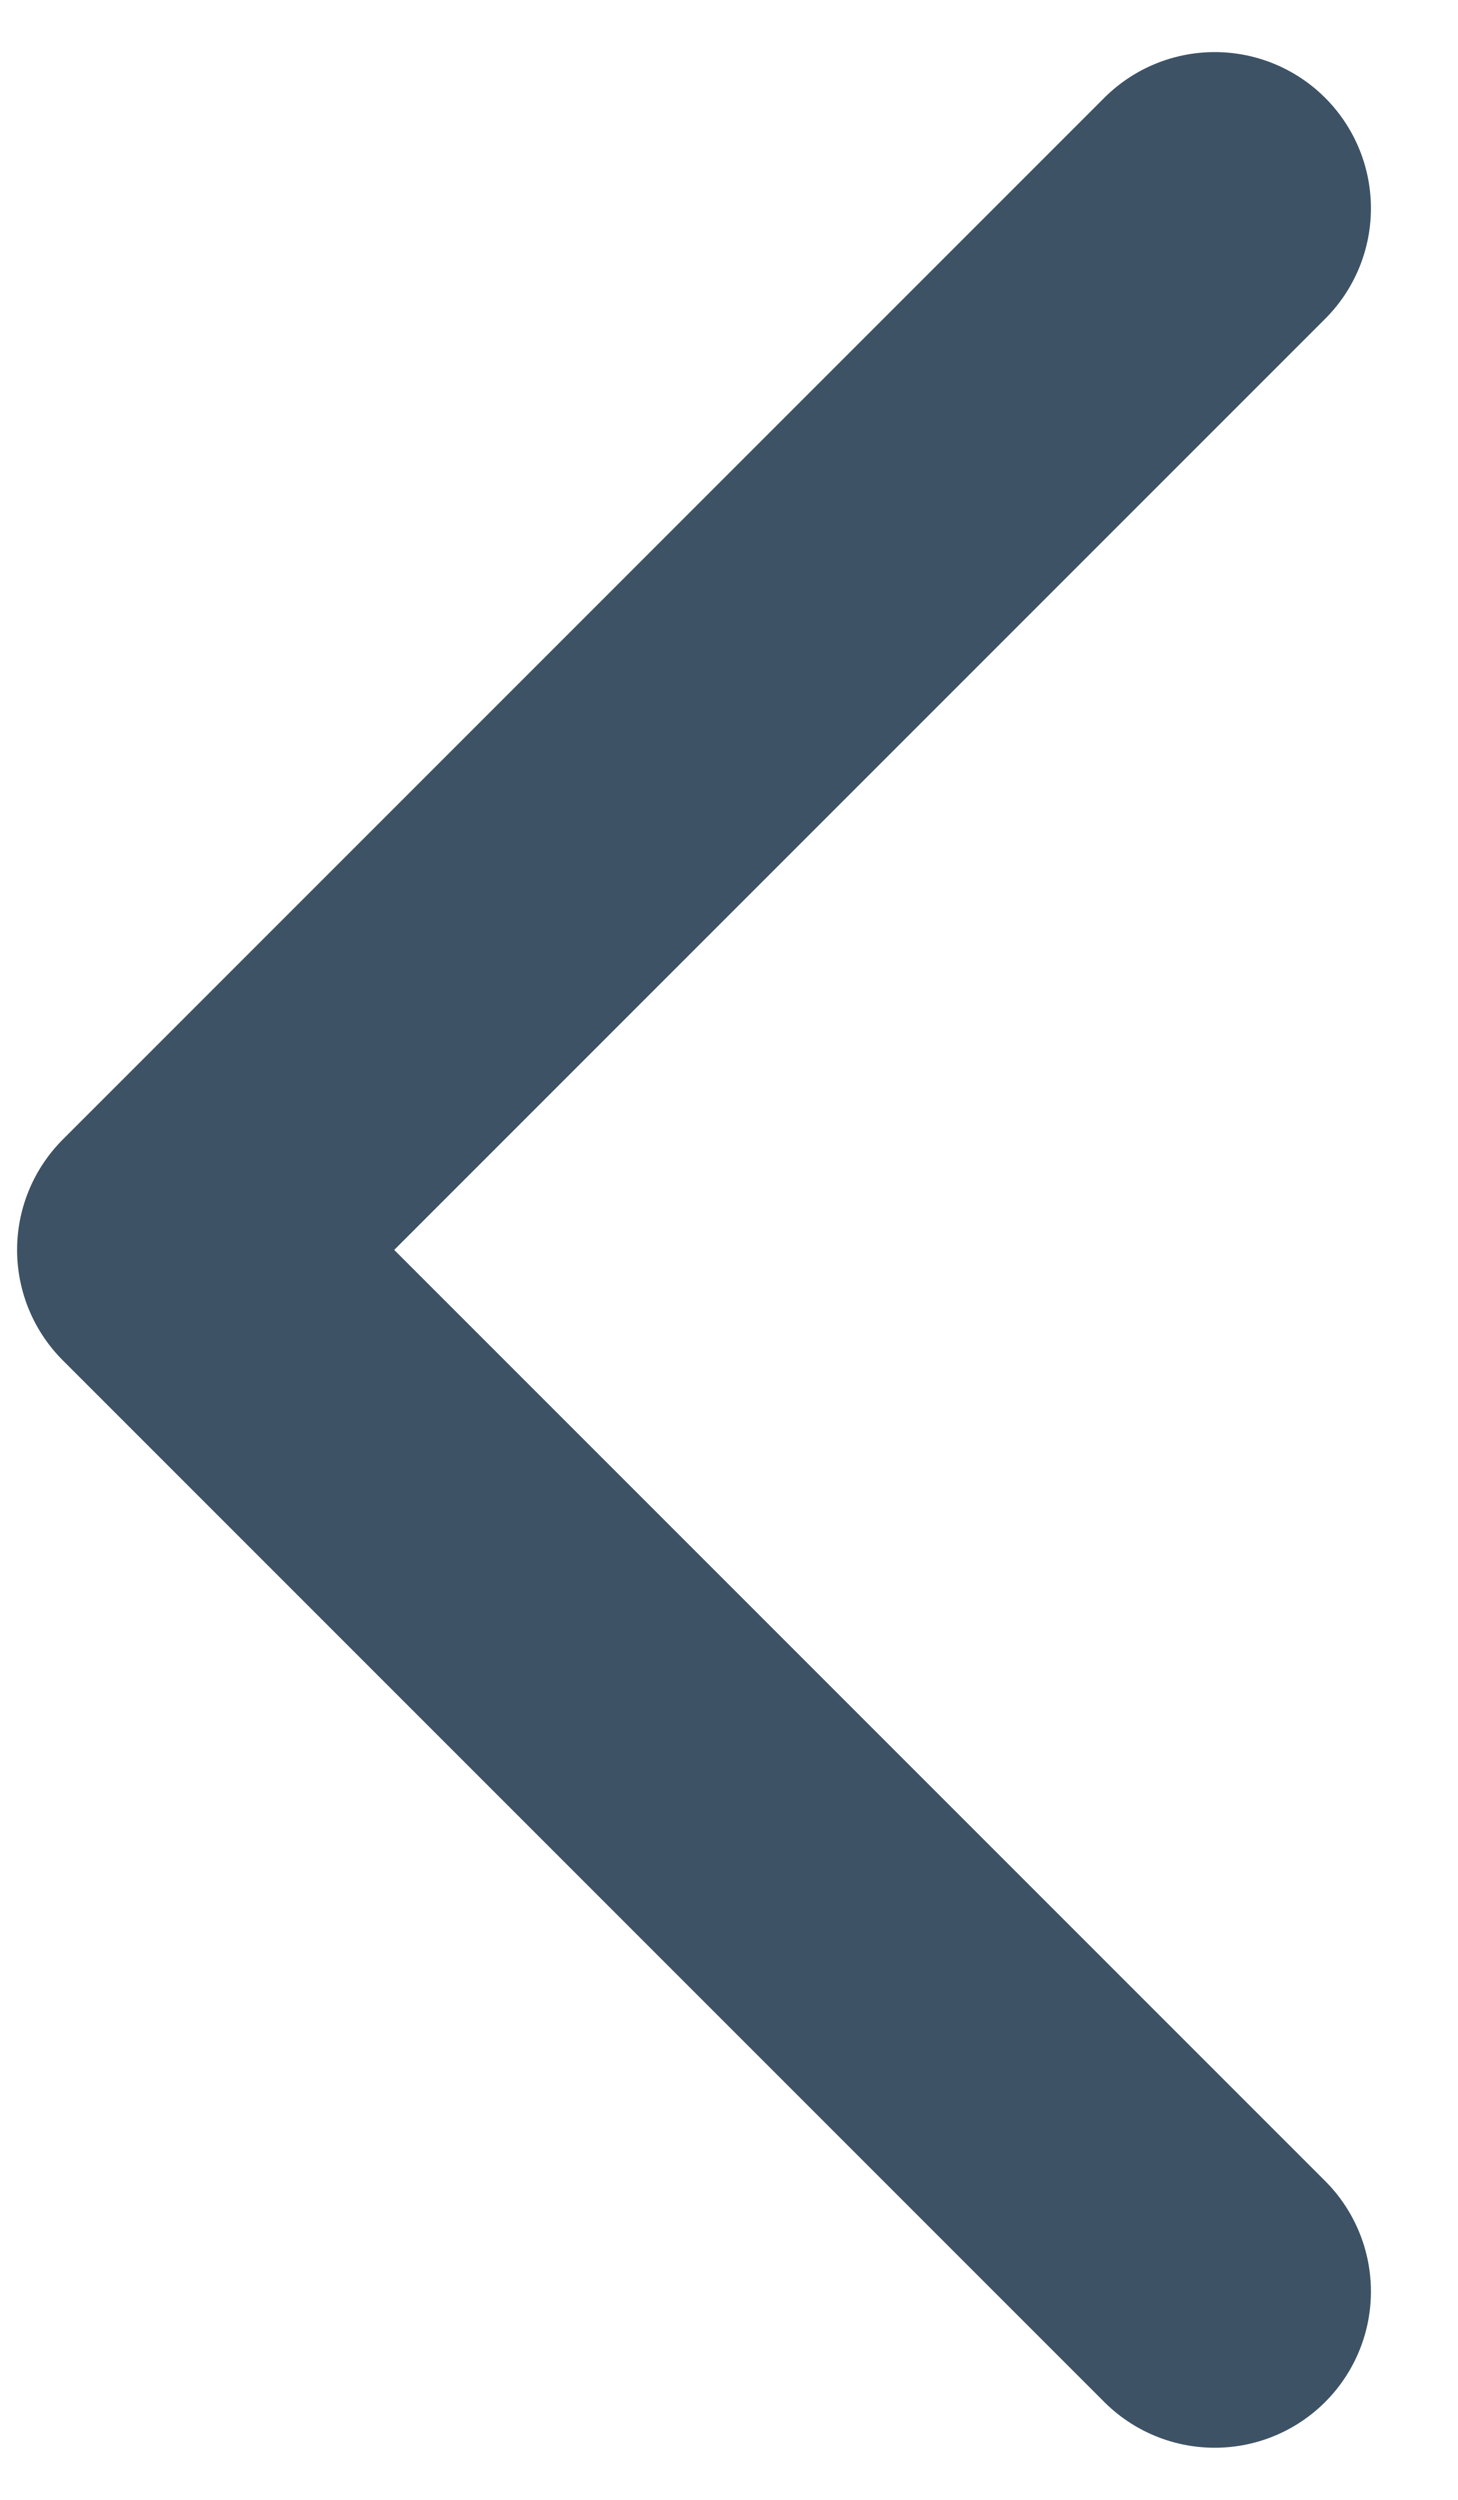 <svg width="7" height="12" viewBox="0 0 7 12" fill="none" xmlns="http://www.w3.org/2000/svg">
<path d="M5.832 11L0.832 6L5.832 1" stroke="#3D5265" stroke-width="1.5" stroke-linecap="round" stroke-linejoin="round"/>
</svg>
